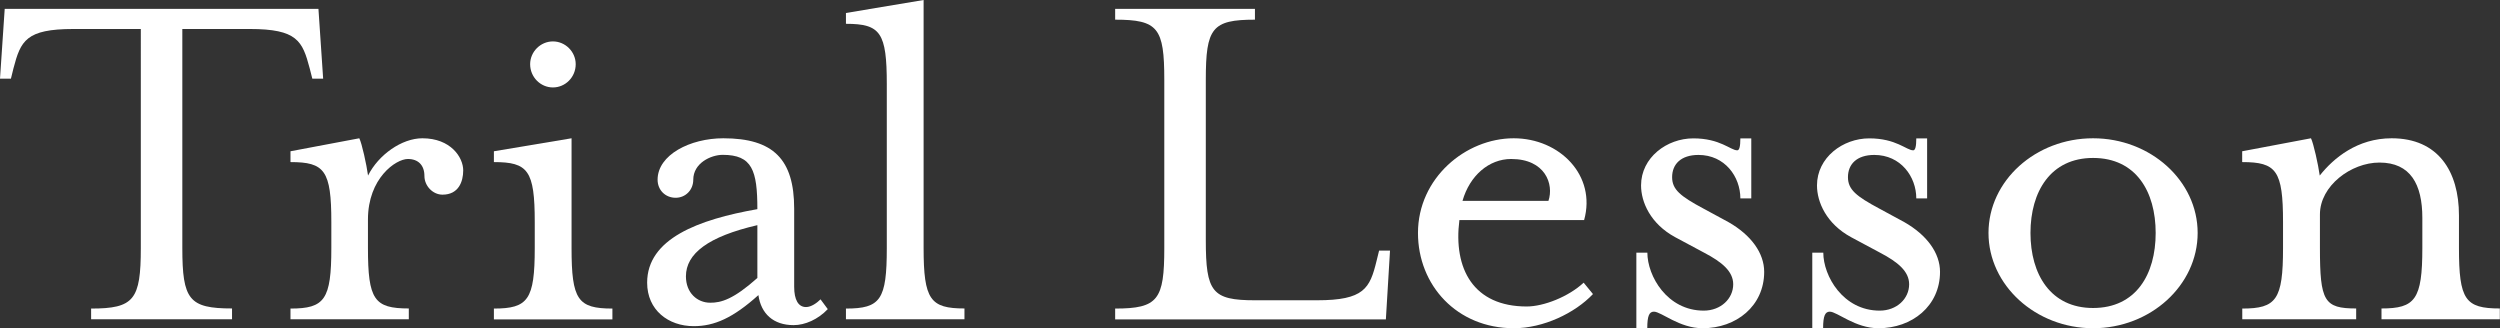 <?xml version="1.0" encoding="utf-8"?>
<!-- Generator: Adobe Illustrator 25.3.1, SVG Export Plug-In . SVG Version: 6.00 Build 0)  -->
<svg version="1.1" id="レイヤー_1" xmlns="http://www.w3.org/2000/svg" xmlns:xlink="http://www.w3.org/1999/xlink" x="0px"
	 y="0px" viewBox="0 0 265.59 34.87" style="enable-background:new 0 0 265.59 34.87;" xml:space="preserve">
<rect x="0" y="0" width="265.59" height="34.87" fill="#333333" stroke="none"/>
<style type="text/css">
	.st0{fill:#FFFFFF;}
</style>
<g>
	<path class="st0" d="M9.68,32.78c4.56,0,5.28-0.94,5.28-6.43V3.08H7.81c-5.06,0-5.61,1.26-6.38,4.18l-0.27,1.1H0l0.5-7.42h33.33
		l0.5,7.42h-1.15l-0.28-1.1c-0.77-2.91-1.32-4.18-6.38-4.18h-7.15v23.26c0,5.5,0.71,6.43,5.28,6.43v1.15H9.68V32.78z"/>
	<path class="st0" d="M30.86,32.78c3.63,0,4.34-0.94,4.34-6.43v-2.75c0-5.5-0.71-6.38-4.34-6.38v-1.15l7.31-1.38
		c0.28,0.55,0.77,2.8,0.93,3.96c1.1-2.2,3.58-3.96,5.77-3.96c3.02,0,4.34,2.03,4.34,3.41c0,1.21-0.5,2.58-2.2,2.58
		c-1.04,0-1.92-0.94-1.92-1.98c0-1.15-0.66-1.81-1.76-1.81c-1.27,0-4.24,2.04-4.24,6.43v3.02c0,5.5,0.66,6.43,4.34,6.43v1.15H30.86
		V32.78z"/>
	<path class="st0" d="M52.47,32.78c3.63,0,4.34-0.94,4.34-6.43v-2.75c0-5.5-0.71-6.38-4.34-6.38v-1.15l8.25-1.38v11.66
		c0,5.5,0.66,6.43,4.34,6.43v1.15H52.47V32.78z M56.32,6.82c0-1.32,1.1-2.42,2.42-2.42c1.32,0,2.42,1.1,2.42,2.42
		c0,1.38-1.1,2.47-2.42,2.47C57.42,9.29,56.32,8.19,56.32,6.82z"/>
	<path class="st0" d="M68.75,30.03c0-4.67,5.44-6.71,11.71-7.81c0-4.12-0.55-5.77-3.68-5.77c-1.26,0-3.13,0.88-3.13,2.64
		c0,1.1-0.83,1.92-1.87,1.92c-1.1,0-1.92-0.82-1.92-1.92c0-2.64,3.46-4.4,6.98-4.4c5.33,0,7.53,2.25,7.53,7.48v8.3
		c0,1.38,0.44,2.15,1.26,2.15c0.55,0,1.16-0.44,1.54-0.82l0.77,1.04c-1.04,1.1-2.42,1.7-3.63,1.7c-2.15,0-3.46-1.21-3.74-3.19
		c-2.69,2.42-4.67,3.3-6.87,3.3C71,34.65,68.75,32.94,68.75,30.03z M80.46,29.53v-5.61c-5.22,1.21-7.59,3.02-7.59,5.44
		c0,1.76,1.21,2.8,2.58,2.8C76.61,32.17,77.93,31.79,80.46,29.53z"/>
	<path class="st0" d="M89.87,32.78c3.68,0,4.34-0.94,4.34-6.43V8.96c0-5.5-0.66-6.43-4.34-6.43V1.38L98.12,0v26.34
		c0,5.5,0.71,6.43,4.34,6.43v1.15H89.87V32.78z"/>
	<path class="st0" d="M118.47,32.78c4.56,0,5.22-0.94,5.22-6.43V8.47c0-5.5-0.66-6.38-5.22-6.38V0.94h14.85v1.15
		c-4.56,0-5.22,0.88-5.22,6.38v17.05c0,5.5,0.66,6.38,5.22,6.38h6.6c5,0,5.61-1.27,6.32-4.18l0.27-1.1h1.16l-0.44,7.31h-28.76V32.78
		z"/>
	<path class="st0" d="M150.64,24.75c0-5.83,5.06-10.06,10.17-10.06c4.89,0,8.8,3.96,7.48,8.69h-13.25
		c-0.66,5.17,1.49,9.18,7.15,9.18c1.81,0,4.45-1.04,6.05-2.53l0.99,1.21c-1.92,2.03-5.28,3.63-8.41,3.63
		C154.77,34.87,150.64,30.3,150.64,24.75z M164.5,21.34c0.6-1.76-0.33-4.45-3.96-4.45c-2.36,0-4.4,1.76-5.17,4.45H164.5z"/>
	<path class="st0" d="M173.85,26.84h1.16c0,2.47,2.09,6.16,5.99,6.16c1.81,0,3.13-1.27,3.13-2.8c0-1.38-1.21-2.37-3.08-3.35
		l-3.08-1.65c-2.64-1.43-3.63-3.74-3.63-5.5c0-2.97,2.75-5,5.55-5c2.86,0,3.96,1.27,4.67,1.27c0.22,0,0.33-0.39,0.33-1.27h1.16v6.38
		h-1.16c0-2.31-1.65-4.62-4.45-4.62c-1.87,0-2.8,0.99-2.8,2.36c0,1.32,0.88,2.03,3.35,3.35l2.64,1.43c2.42,1.38,3.79,3.3,3.79,5.28
		c0,3.63-2.97,5.99-6.54,5.99c-2.47,0-4.4-1.76-5.17-1.76c-0.5,0-0.71,0.44-0.71,1.76h-1.16V26.84z"/>
	<path class="st0" d="M192.55,26.84h1.15c0,2.47,2.09,6.16,5.99,6.16c1.82,0,3.13-1.27,3.13-2.8c0-1.38-1.21-2.37-3.08-3.35
		l-3.08-1.65c-2.64-1.43-3.63-3.74-3.63-5.5c0-2.97,2.75-5,5.55-5c2.86,0,3.96,1.27,4.67,1.27c0.22,0,0.33-0.39,0.33-1.27h1.15v6.38
		h-1.15c0-2.31-1.65-4.62-4.46-4.62c-1.87,0-2.8,0.99-2.8,2.36c0,1.32,0.88,2.03,3.35,3.35l2.64,1.43c2.42,1.38,3.79,3.3,3.79,5.28
		c0,3.63-2.97,5.99-6.54,5.99c-2.47,0-4.4-1.76-5.17-1.76c-0.49,0-0.71,0.44-0.71,1.76h-1.15V26.84z"/>
	<path class="st0" d="M211.25,24.75c0-5.55,5-10.06,11.11-10.06c6.1,0,11.11,4.51,11.11,10.06c0,5.55-5,10.12-11.11,10.12
		C216.26,34.87,211.25,30.3,211.25,24.75z M229.01,24.75c0-4.4-2.09-7.97-6.65-7.97c-4.51,0-6.65,3.57-6.65,7.97
		s2.14,7.97,6.65,7.97C226.92,32.72,229.01,29.15,229.01,24.75z"/>
	<path class="st0" d="M238.2,32.78c3.63,0,4.34-0.94,4.34-6.43v-2.75c0-5.5-0.71-6.38-4.34-6.38v-1.15l7.31-1.38
		c0.27,0.55,0.77,2.8,0.93,3.96c1.48-1.87,4.01-3.96,7.64-3.96c4.95,0,7.15,3.52,7.15,8.19v3.46c0,5.5,0.66,6.43,4.34,6.43v1.15H253
		v-1.15c3.57,0,4.34-0.94,4.34-6.43v-3.19c0-3.57-1.26-5.88-4.56-5.88c-3.02,0-6.32,2.48-6.32,5.5v3.57c0,5.66,0.44,6.43,3.85,6.43
		v1.15h-12.1V32.78z"/>
</g>
</svg>
